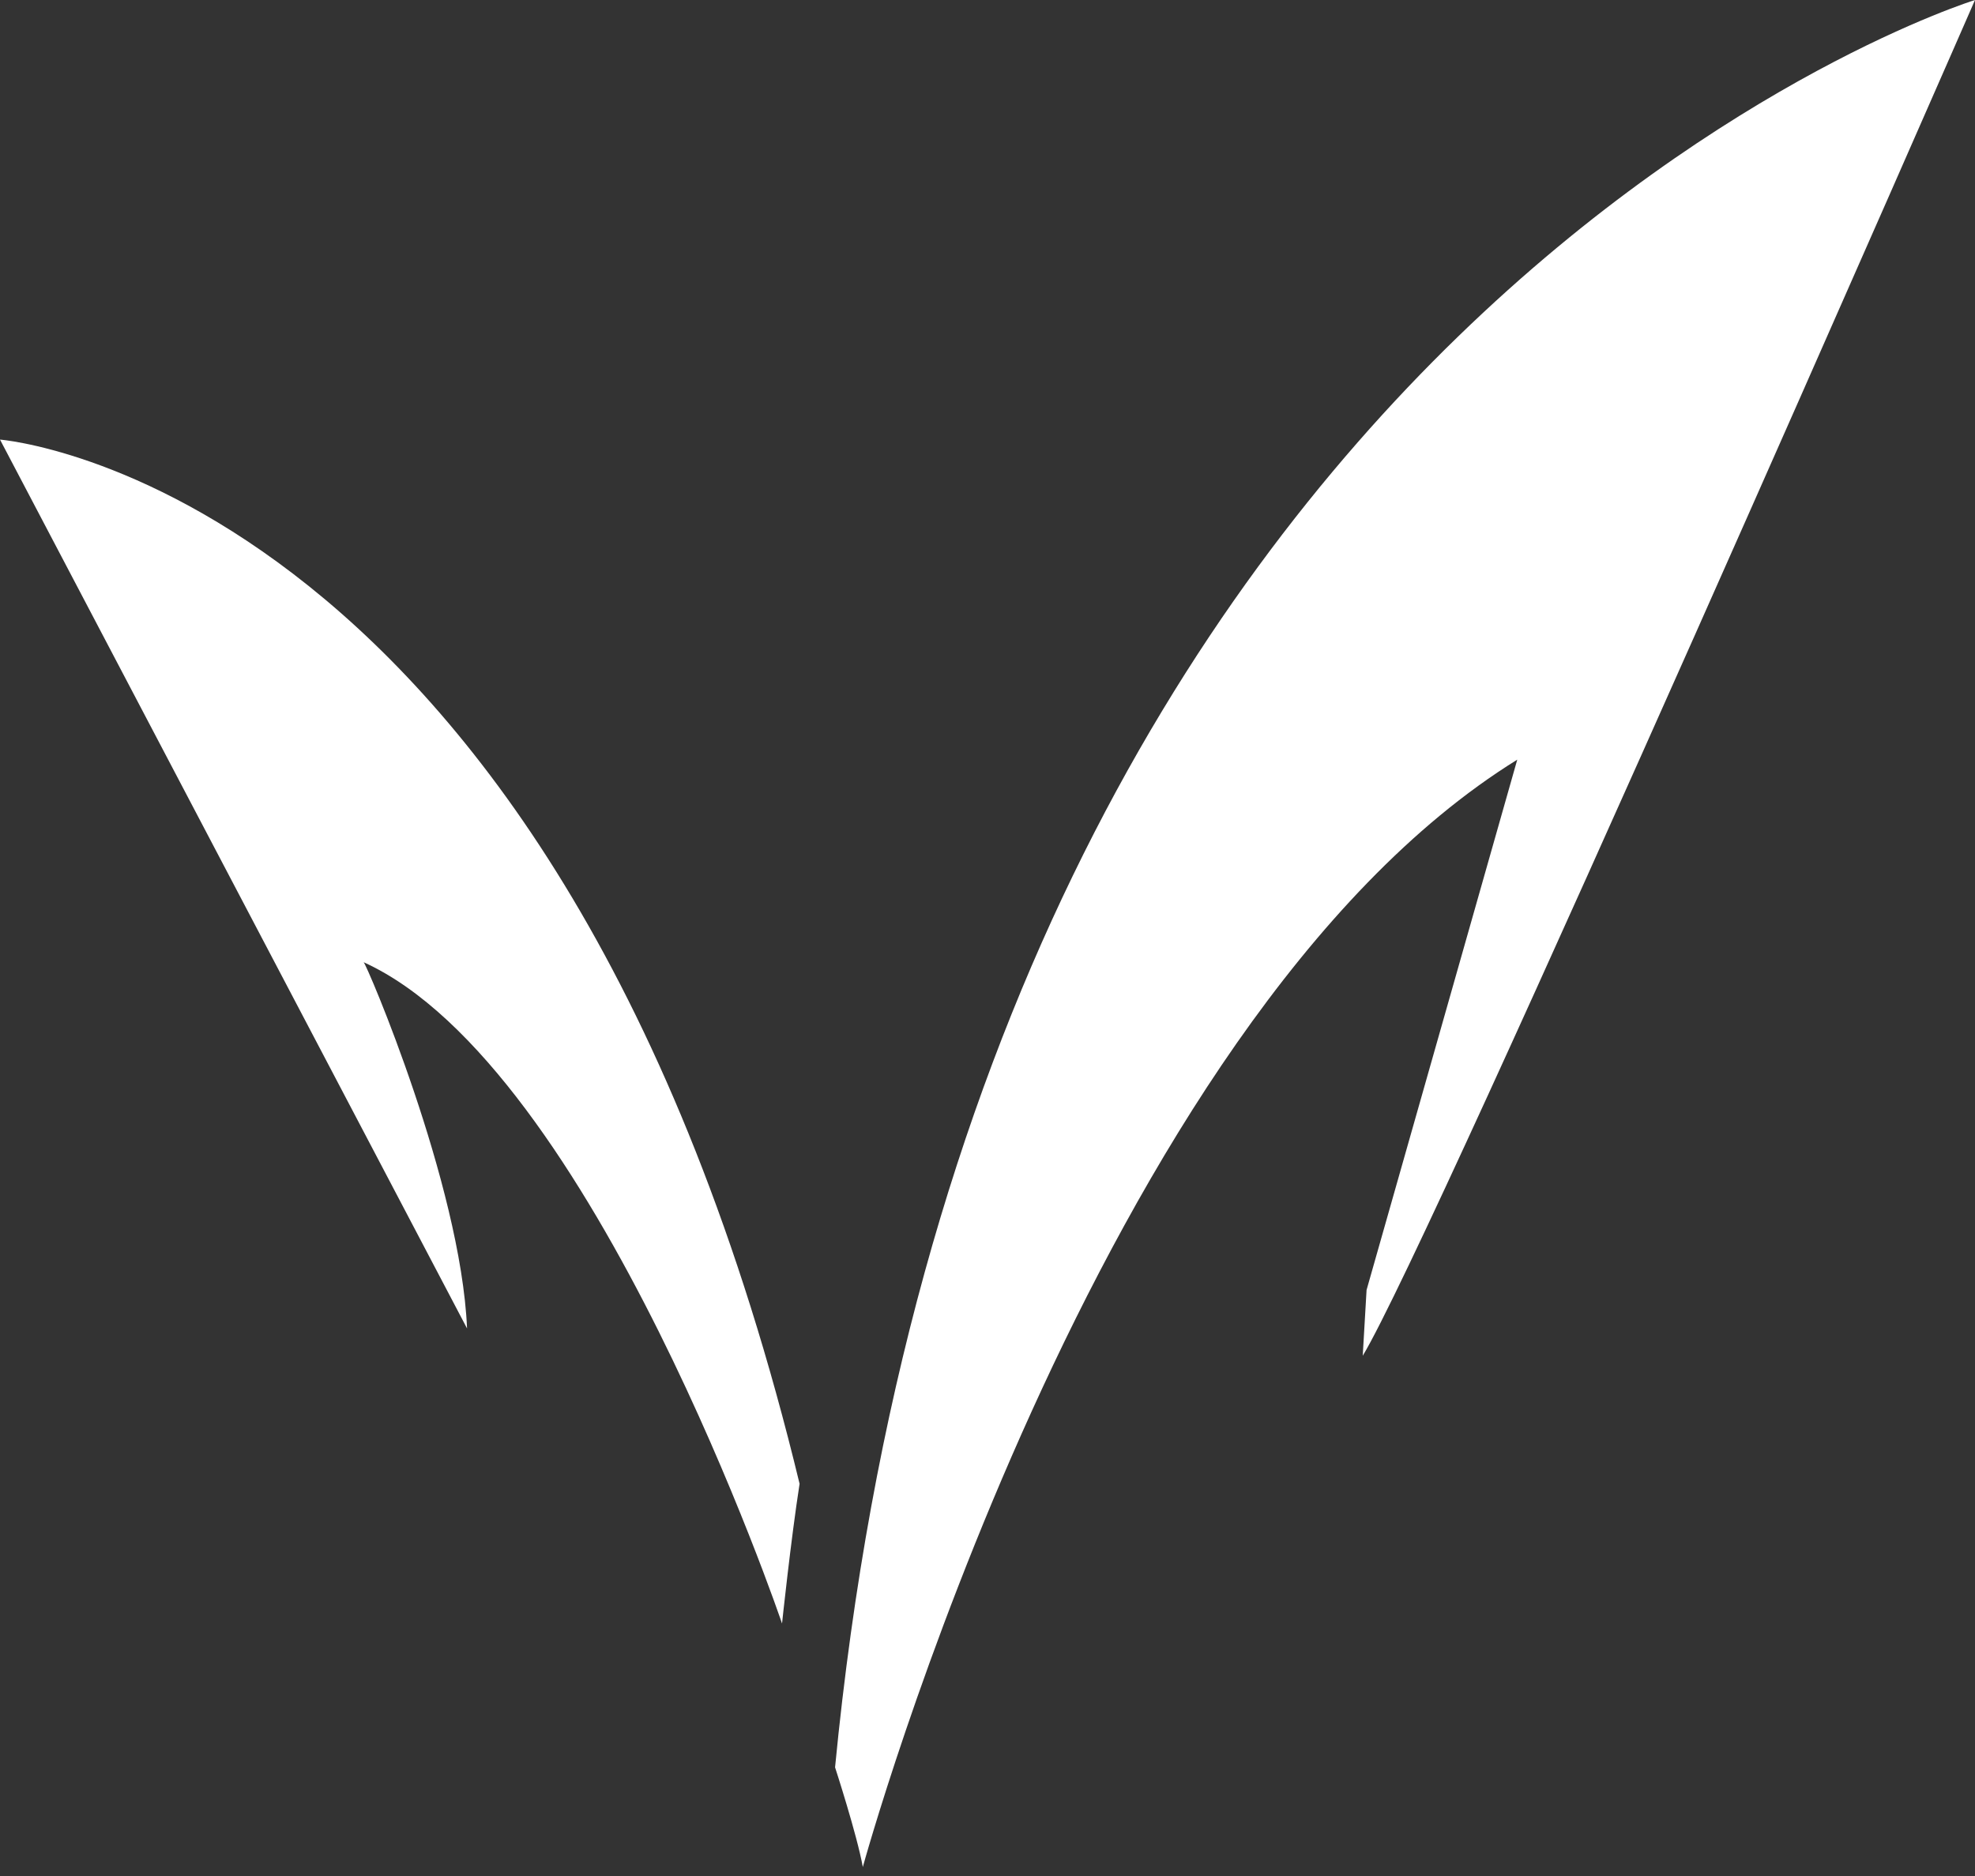 <svg width="120" height="114" viewBox="0 0 120 114" fill="none" xmlns="http://www.w3.org/2000/svg">
<rect x="0" y="0" width="120" height="114" fill="#333333" stroke="none"/>
<g clip-path="url(#clip0_311_8154)">
<path d="M48.582 90.168C48.052 93.568 47.516 98.657 47.516 98.657C47.516 98.657 36.043 64.794 22.092 58.471C22.23 58.471 28.005 71.972 28.378 80.727L0 26.713C0 26.713 33.874 29.326 48.582 90.166V90.168Z" fill="white"/>
<path d="M50.738 107.396C50.738 107.396 52.081 111.524 52.424 113.455C52.424 113.455 66.519 62.063 92.188 46.163L83.032 78.39L82.799 82.386C87.016 75.444 120 0 120 0C120 0 59.323 18.747 50.738 107.396Z" fill="white"/>
</g>
<defs>
<clipPath id="clip0_311_8154">
<rect width="120" height="113.455" fill="white"/>
</clipPath>
</defs>
</svg>
